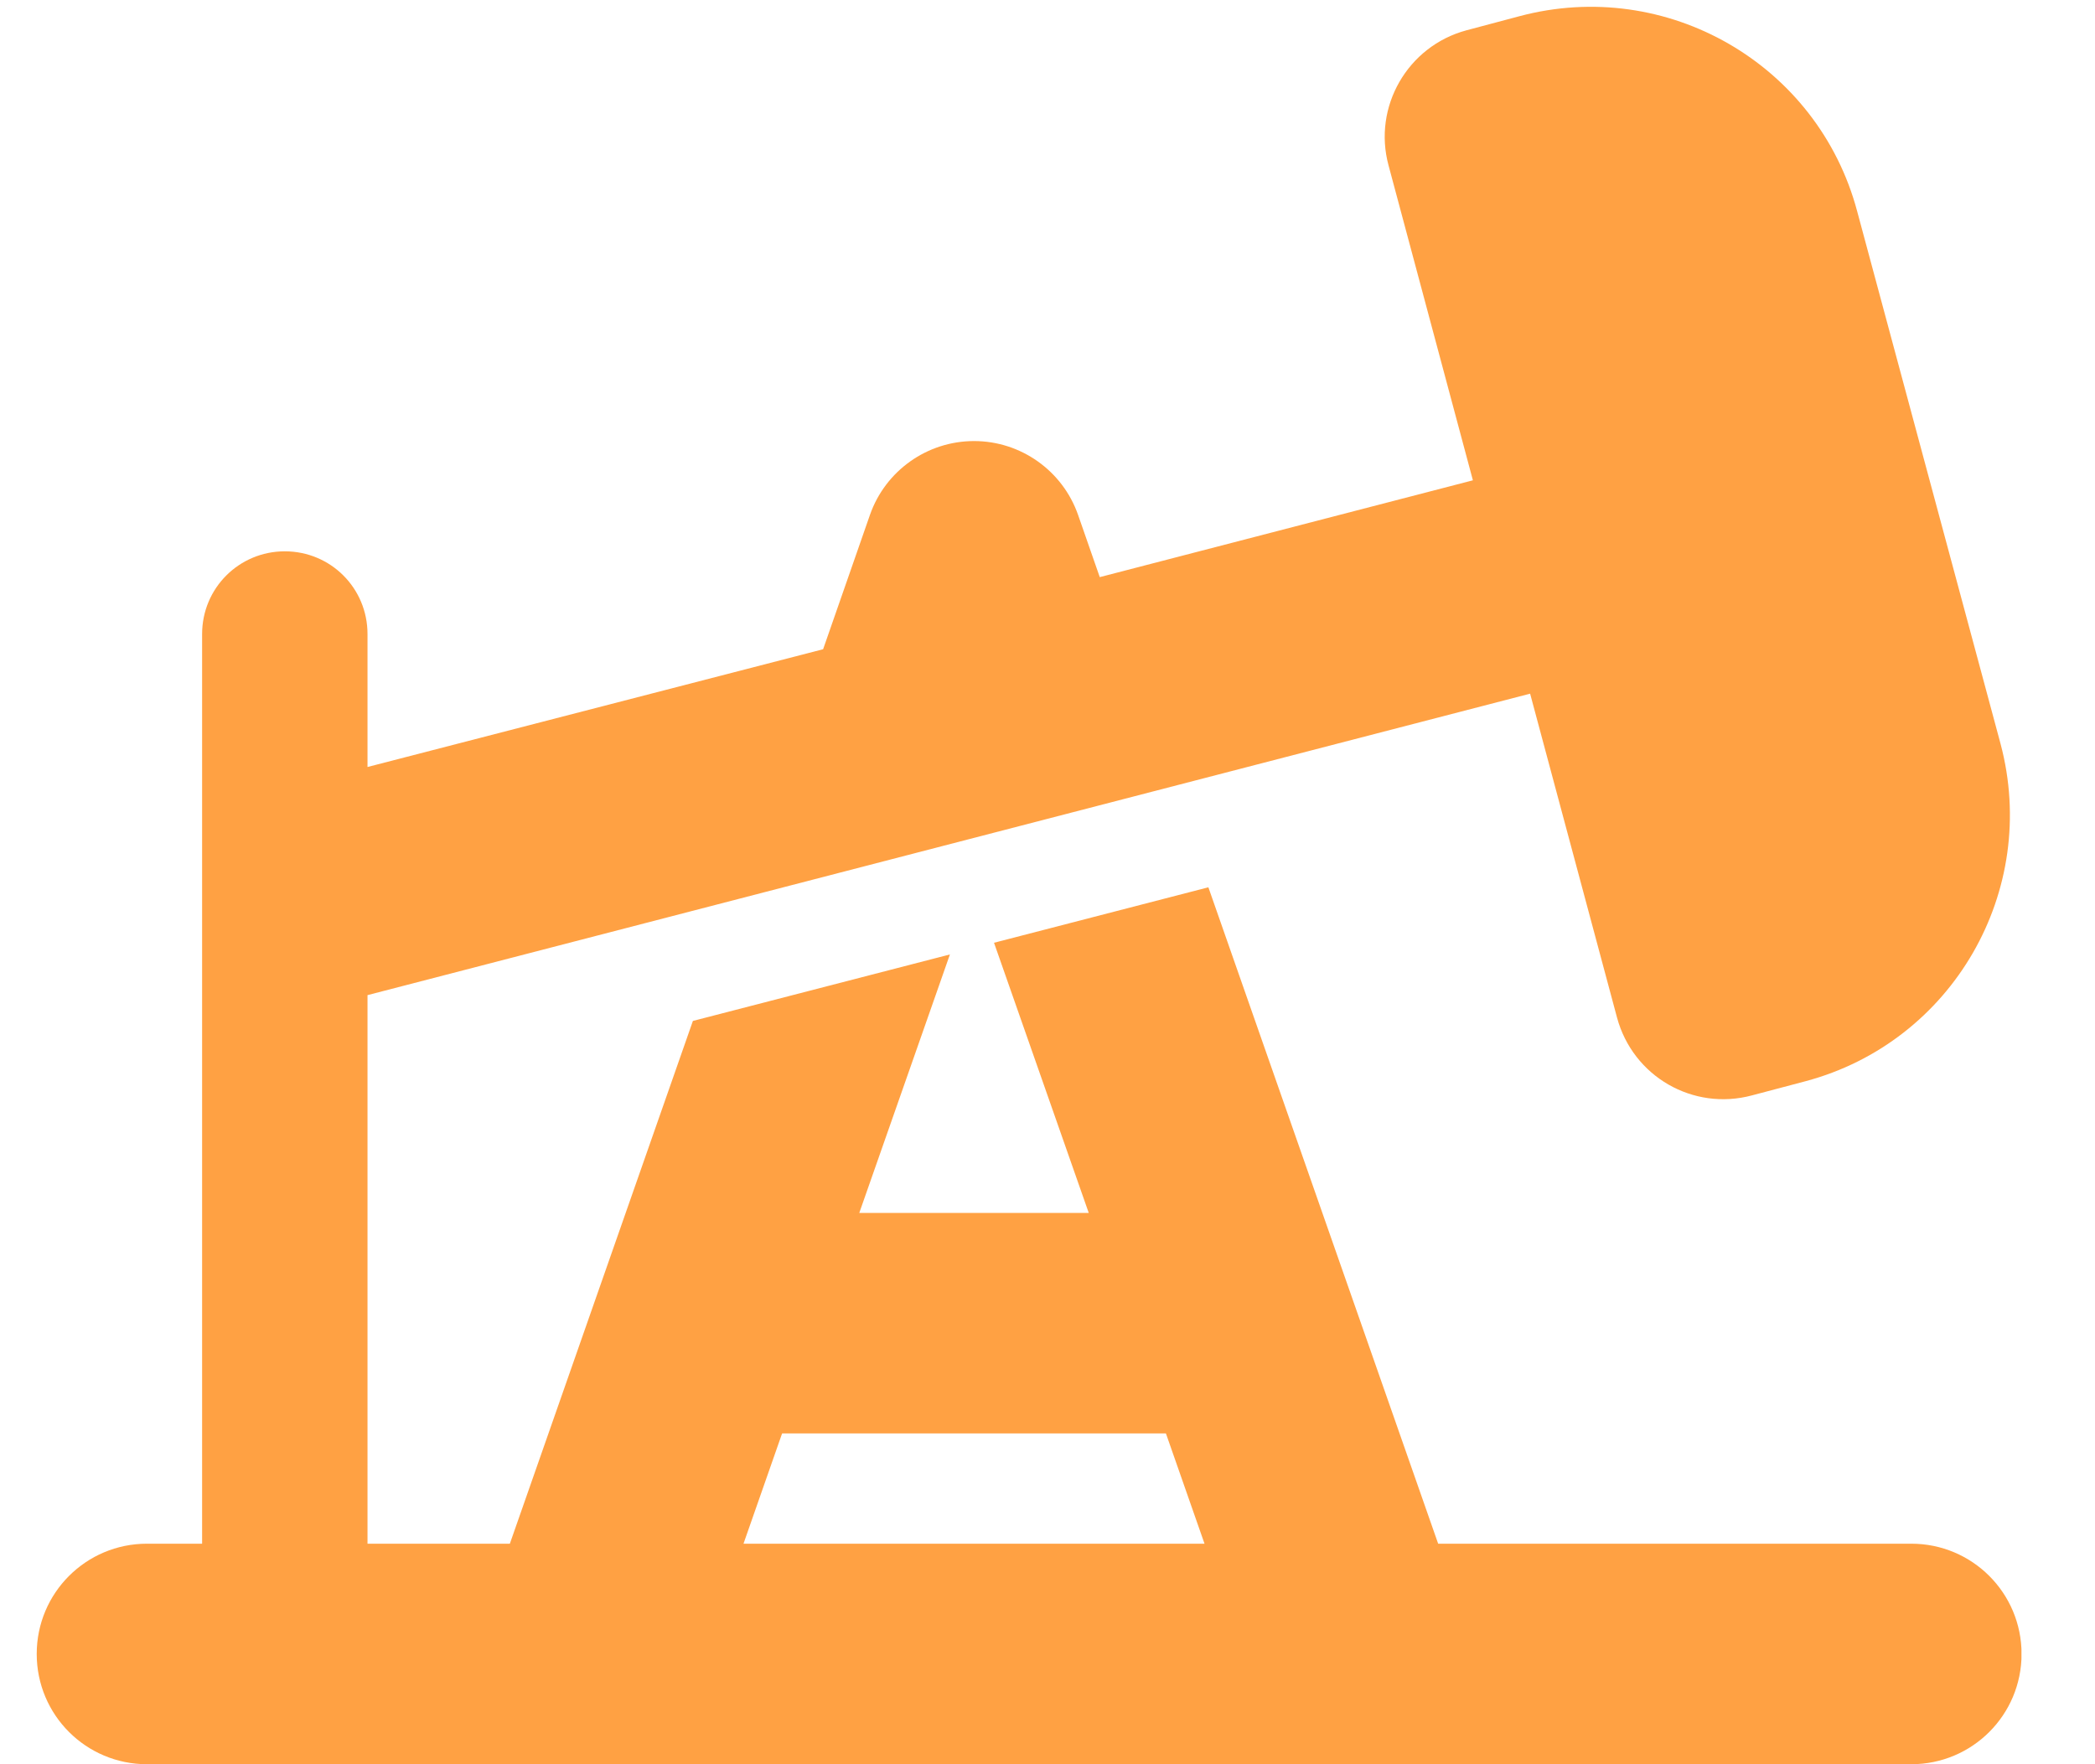 <svg width="19" height="16" viewBox="0 0 19 16" fill="none" xmlns="http://www.w3.org/2000/svg">
<g clip-path="url(#clip0_2345_19821)">
<path d="M16.843 1.916C16.487 0.581 15.115 -0.209 13.78 0.147L13.299 0.275C12.765 0.419 12.449 0.969 12.593 1.5L13.358 4.356L9.974 5.234L9.777 4.669C9.637 4.269 9.258 4 8.834 4C8.409 4 8.03 4.269 7.89 4.669L7.465 5.888L3.333 6.956V5.75C3.333 5.334 2.999 5 2.583 5C2.168 5 1.833 5.334 1.833 5.75V14H1.333C0.78 14 0.333 14.447 0.333 15C0.333 15.553 0.78 16 1.333 16H17.334C17.887 16 18.334 15.553 18.334 15C18.334 14.447 17.887 14 17.334 14H13.043L10.959 8.047L9.015 8.55L9.874 11H7.793L8.615 8.656L6.284 9.259L4.624 14H3.333V9.025L13.877 6.291L14.665 9.228C14.809 9.763 15.355 10.078 15.89 9.934L16.374 9.806C17.709 9.45 18.499 8.078 18.143 6.744L16.843 1.916ZM6.743 14L7.093 13H10.574L10.924 14H6.743Z" fill="#FFA143"/>
</g>
<defs>
<clipPath id="clip0_2345_19821">
<rect width="18" height="16" fill="white" transform="translate(0.333)"/>
</clipPath>
</defs>
</svg>
